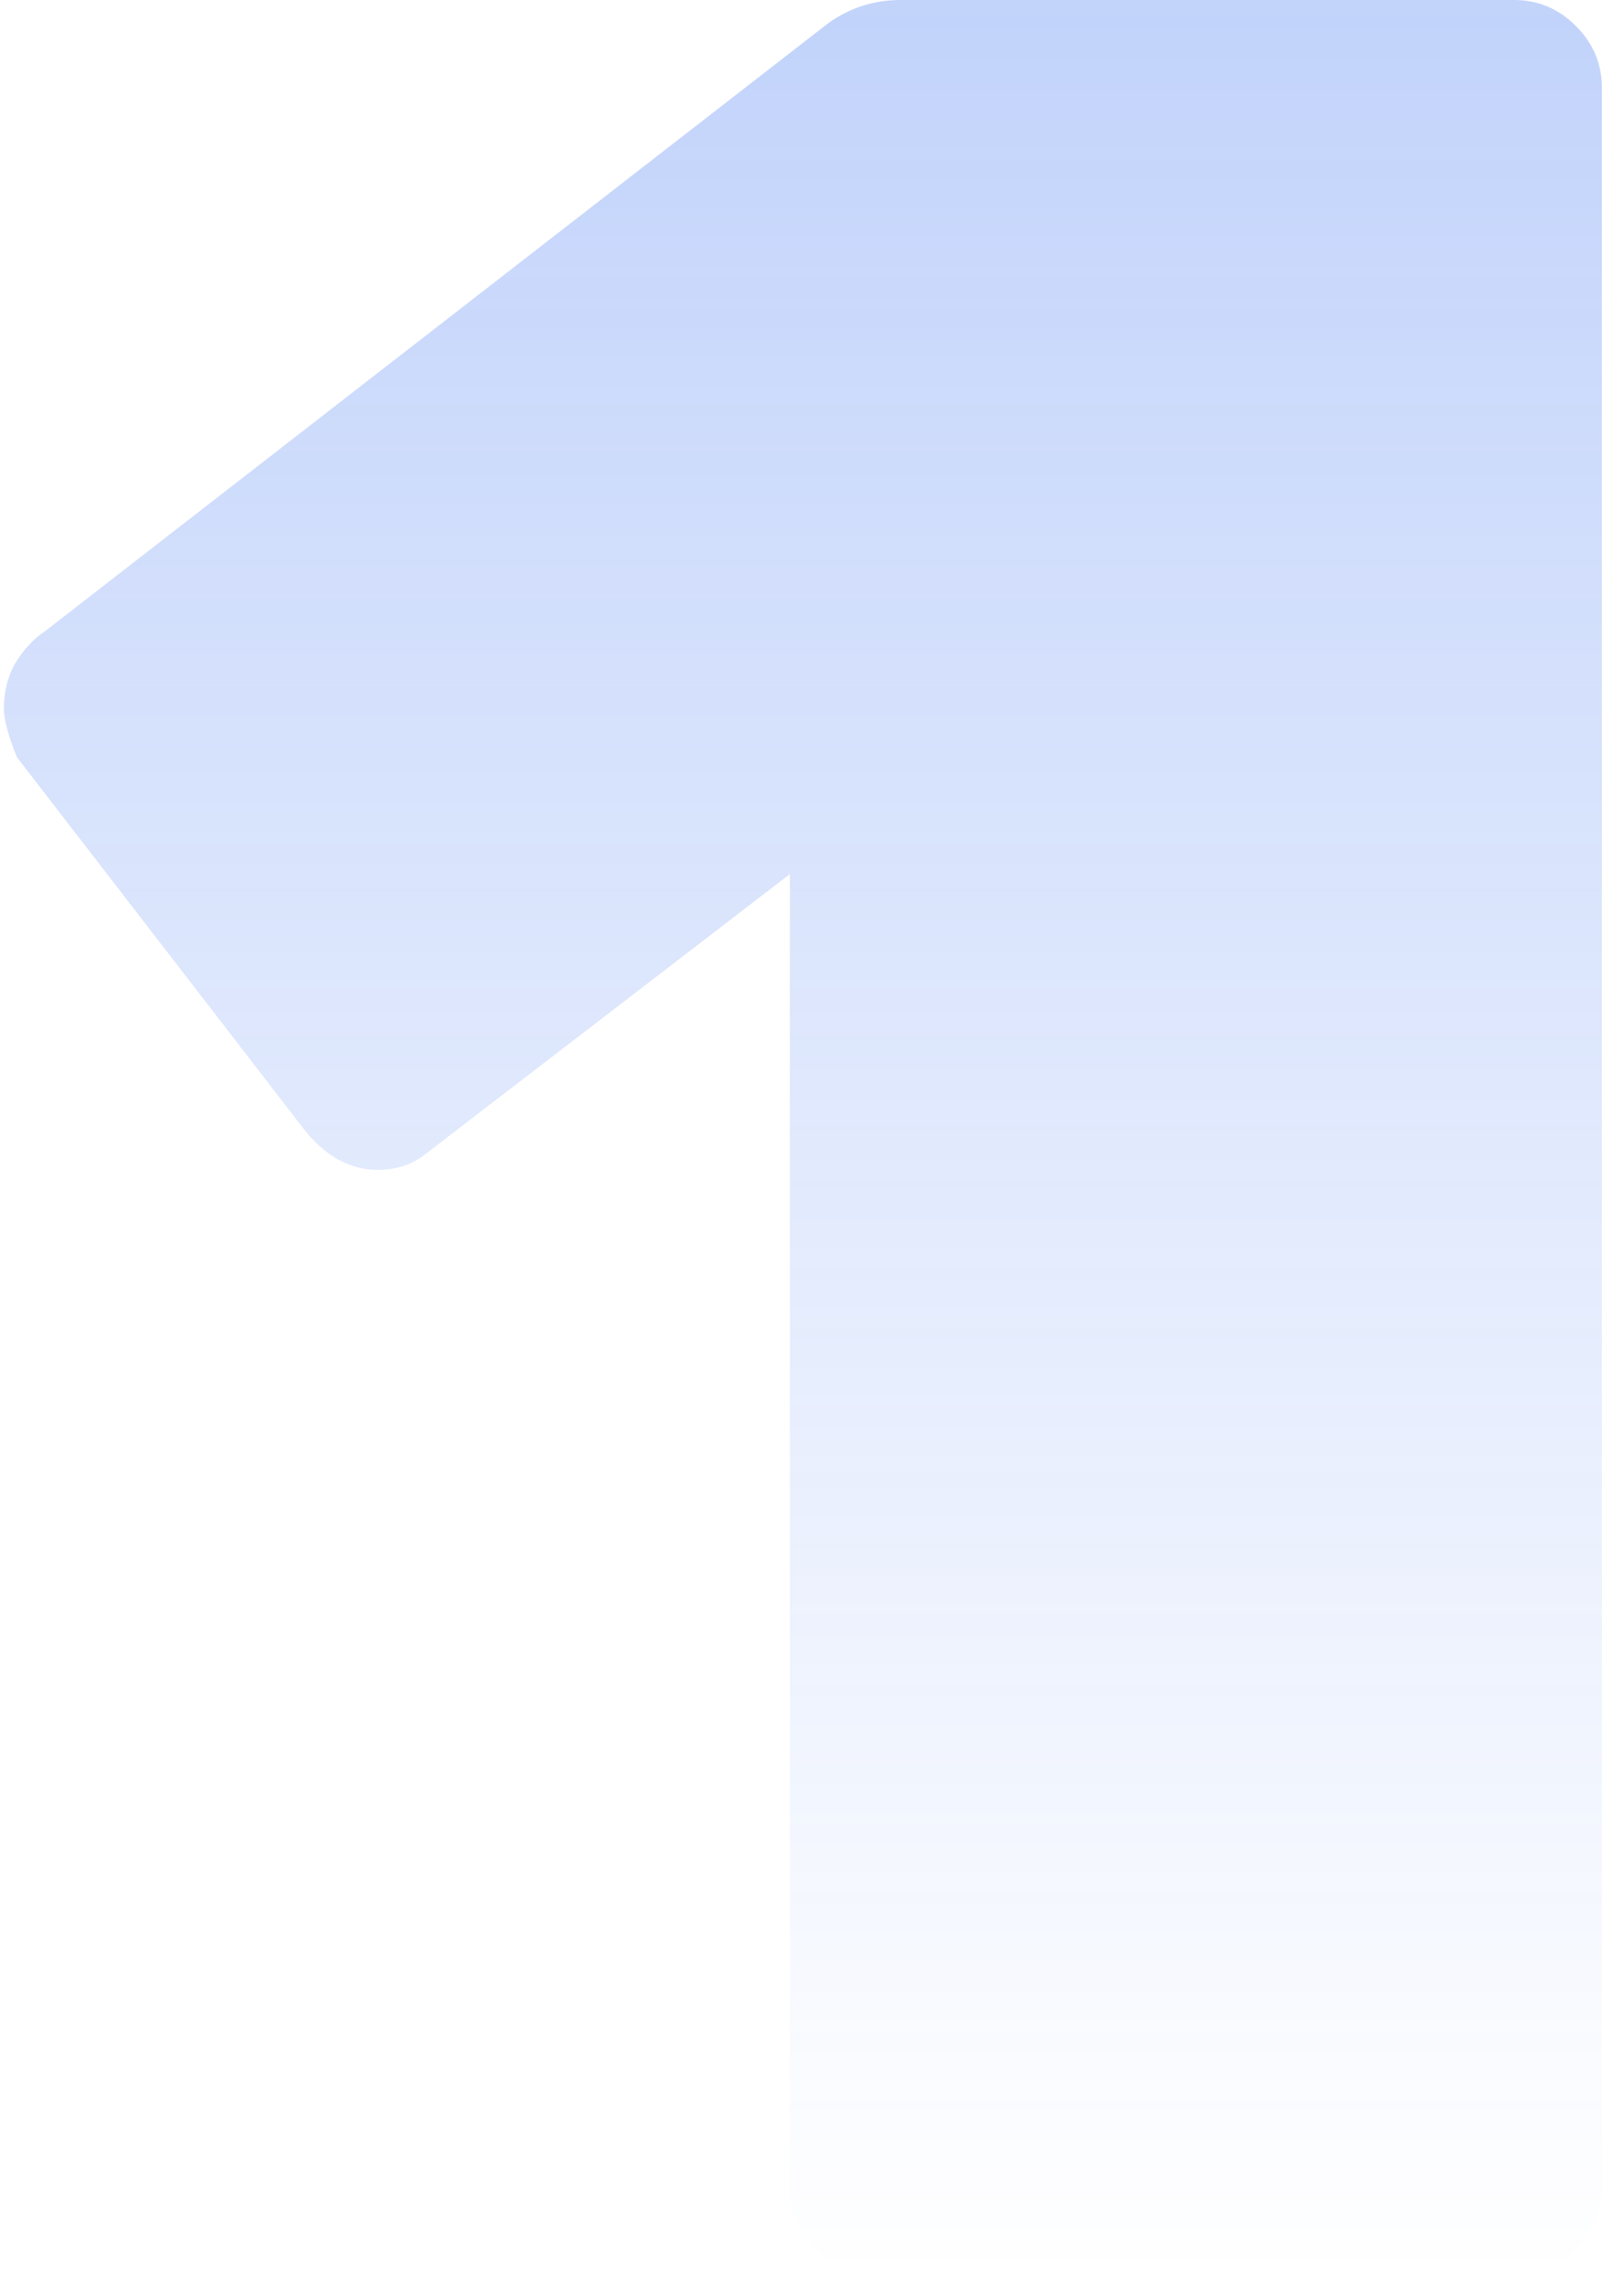 <svg width="64" height="90" viewBox="0 0 64 90" fill="none" xmlns="http://www.w3.org/2000/svg">
<path opacity="0.3" d="M34.584 89.6C33.645 89.6 32.835 89.259 32.152 88.576C31.469 87.893 31.128 87.083 31.128 86.144V34.432L16.792 45.44C16.28 45.867 15.64 46.08 14.872 46.08C13.763 46.08 12.781 45.525 11.928 44.416L0.664 29.824C0.323 28.971 0.152 28.331 0.152 27.904C0.152 27.307 0.28 26.752 0.536 26.24C0.877 25.643 1.304 25.173 1.816 24.832L32.664 0.896C33.517 0.299 34.456 0 35.48 0H59.672C60.611 0 61.421 0.341 62.104 1.024C62.787 1.707 63.128 2.517 63.128 3.456V86.144C63.128 87.083 62.787 87.893 62.104 88.576C61.421 89.259 60.611 89.6 59.672 89.6H34.584Z" fill="url(#paint0_linear)"/>
<defs>
<linearGradient id="paint0_linear" x1="31.64" y1="0" x2="31.64" y2="89.6" gradientUnits="userSpaceOnUse">
<stop stop-color="#346DF1"/>
<stop offset="1" stop-color="#346DF1" stop-opacity="0"/>
</linearGradient>
</defs>
</svg>
